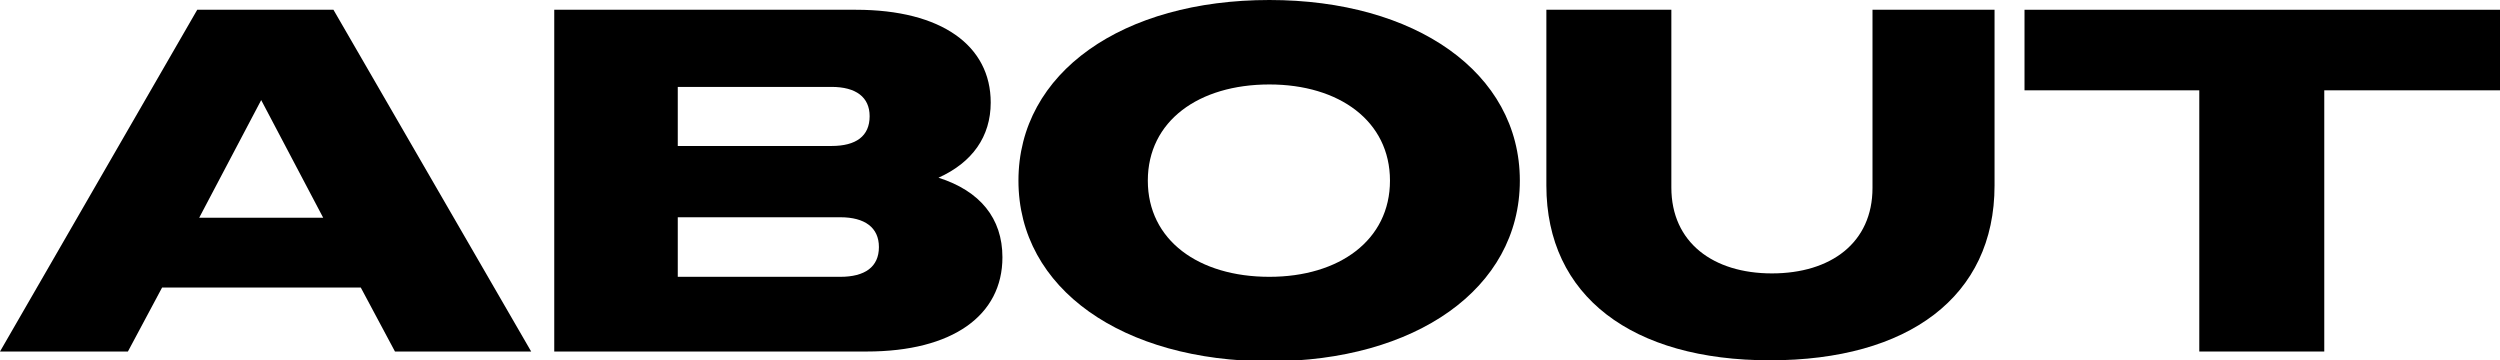 <svg width="1166" height="168" viewBox="0 0 1166 168" fill="none" xmlns="http://www.w3.org/2000/svg">
<g clip-path="url(#clip0_780_11859)">
<path d="M1025.75 163.946V42.125H944.233V4.554H1166.02V42.125H1084.04V163.946H1025.75Z" fill="black"/>
<path d="M825.514 168.045C761.302 168.045 721.226 138.216 721.226 86.527V4.554H779.518V87.438C779.518 113.169 799.101 127.514 826.425 127.514C853.977 127.514 873.332 113.169 873.332 87.666V4.554H930.257V86.527C930.257 138.444 889.954 168.045 825.514 168.045Z" fill="black"/>
<path d="M592.042 168.5C523.731 168.5 475.003 134.8 475.003 84.25C475.003 33.7 523.731 0 592.042 0C659.898 0 708.854 33.7 708.854 84.25C708.854 134.8 659.898 168.5 592.042 168.5ZM592.042 129.108C624.604 129.108 648.285 112.03 648.285 84.25C648.285 56.47 624.604 39.393 592.042 39.393C559.025 39.393 535.344 56.47 535.344 84.25C535.344 112.03 559.025 129.108 592.042 129.108Z" fill="black"/>
<path d="M258.503 163.946V4.554H399.223C439.299 4.554 462.069 21.404 462.069 47.818C462.069 63.757 453.417 75.825 437.705 82.884C457.06 89.032 467.534 101.783 467.534 120C467.534 147.096 444.309 163.946 404.233 163.946H258.503ZM387.838 40.531H316.112V68.083H387.838C399.223 68.083 405.599 63.529 405.599 54.194C405.599 45.313 399.223 40.531 387.838 40.531ZM391.937 101.328H316.112V129.108H391.937C403.322 129.108 409.925 124.554 409.925 115.218C409.925 106.11 403.322 101.328 391.937 101.328Z" fill="black"/>
<path d="M0 163.946L91.992 4.554H155.521L247.741 163.946H184.212L168.273 134.117H75.597L59.658 163.946H0ZM121.821 46.679L92.903 101.556H150.739L121.821 46.679Z" fill="black"/>
</g>
<defs>
<clipPath id="clip0_780_11859">
<rect width="1166" height="168" fill="white"/>
</clipPath>
</defs>
</svg>

